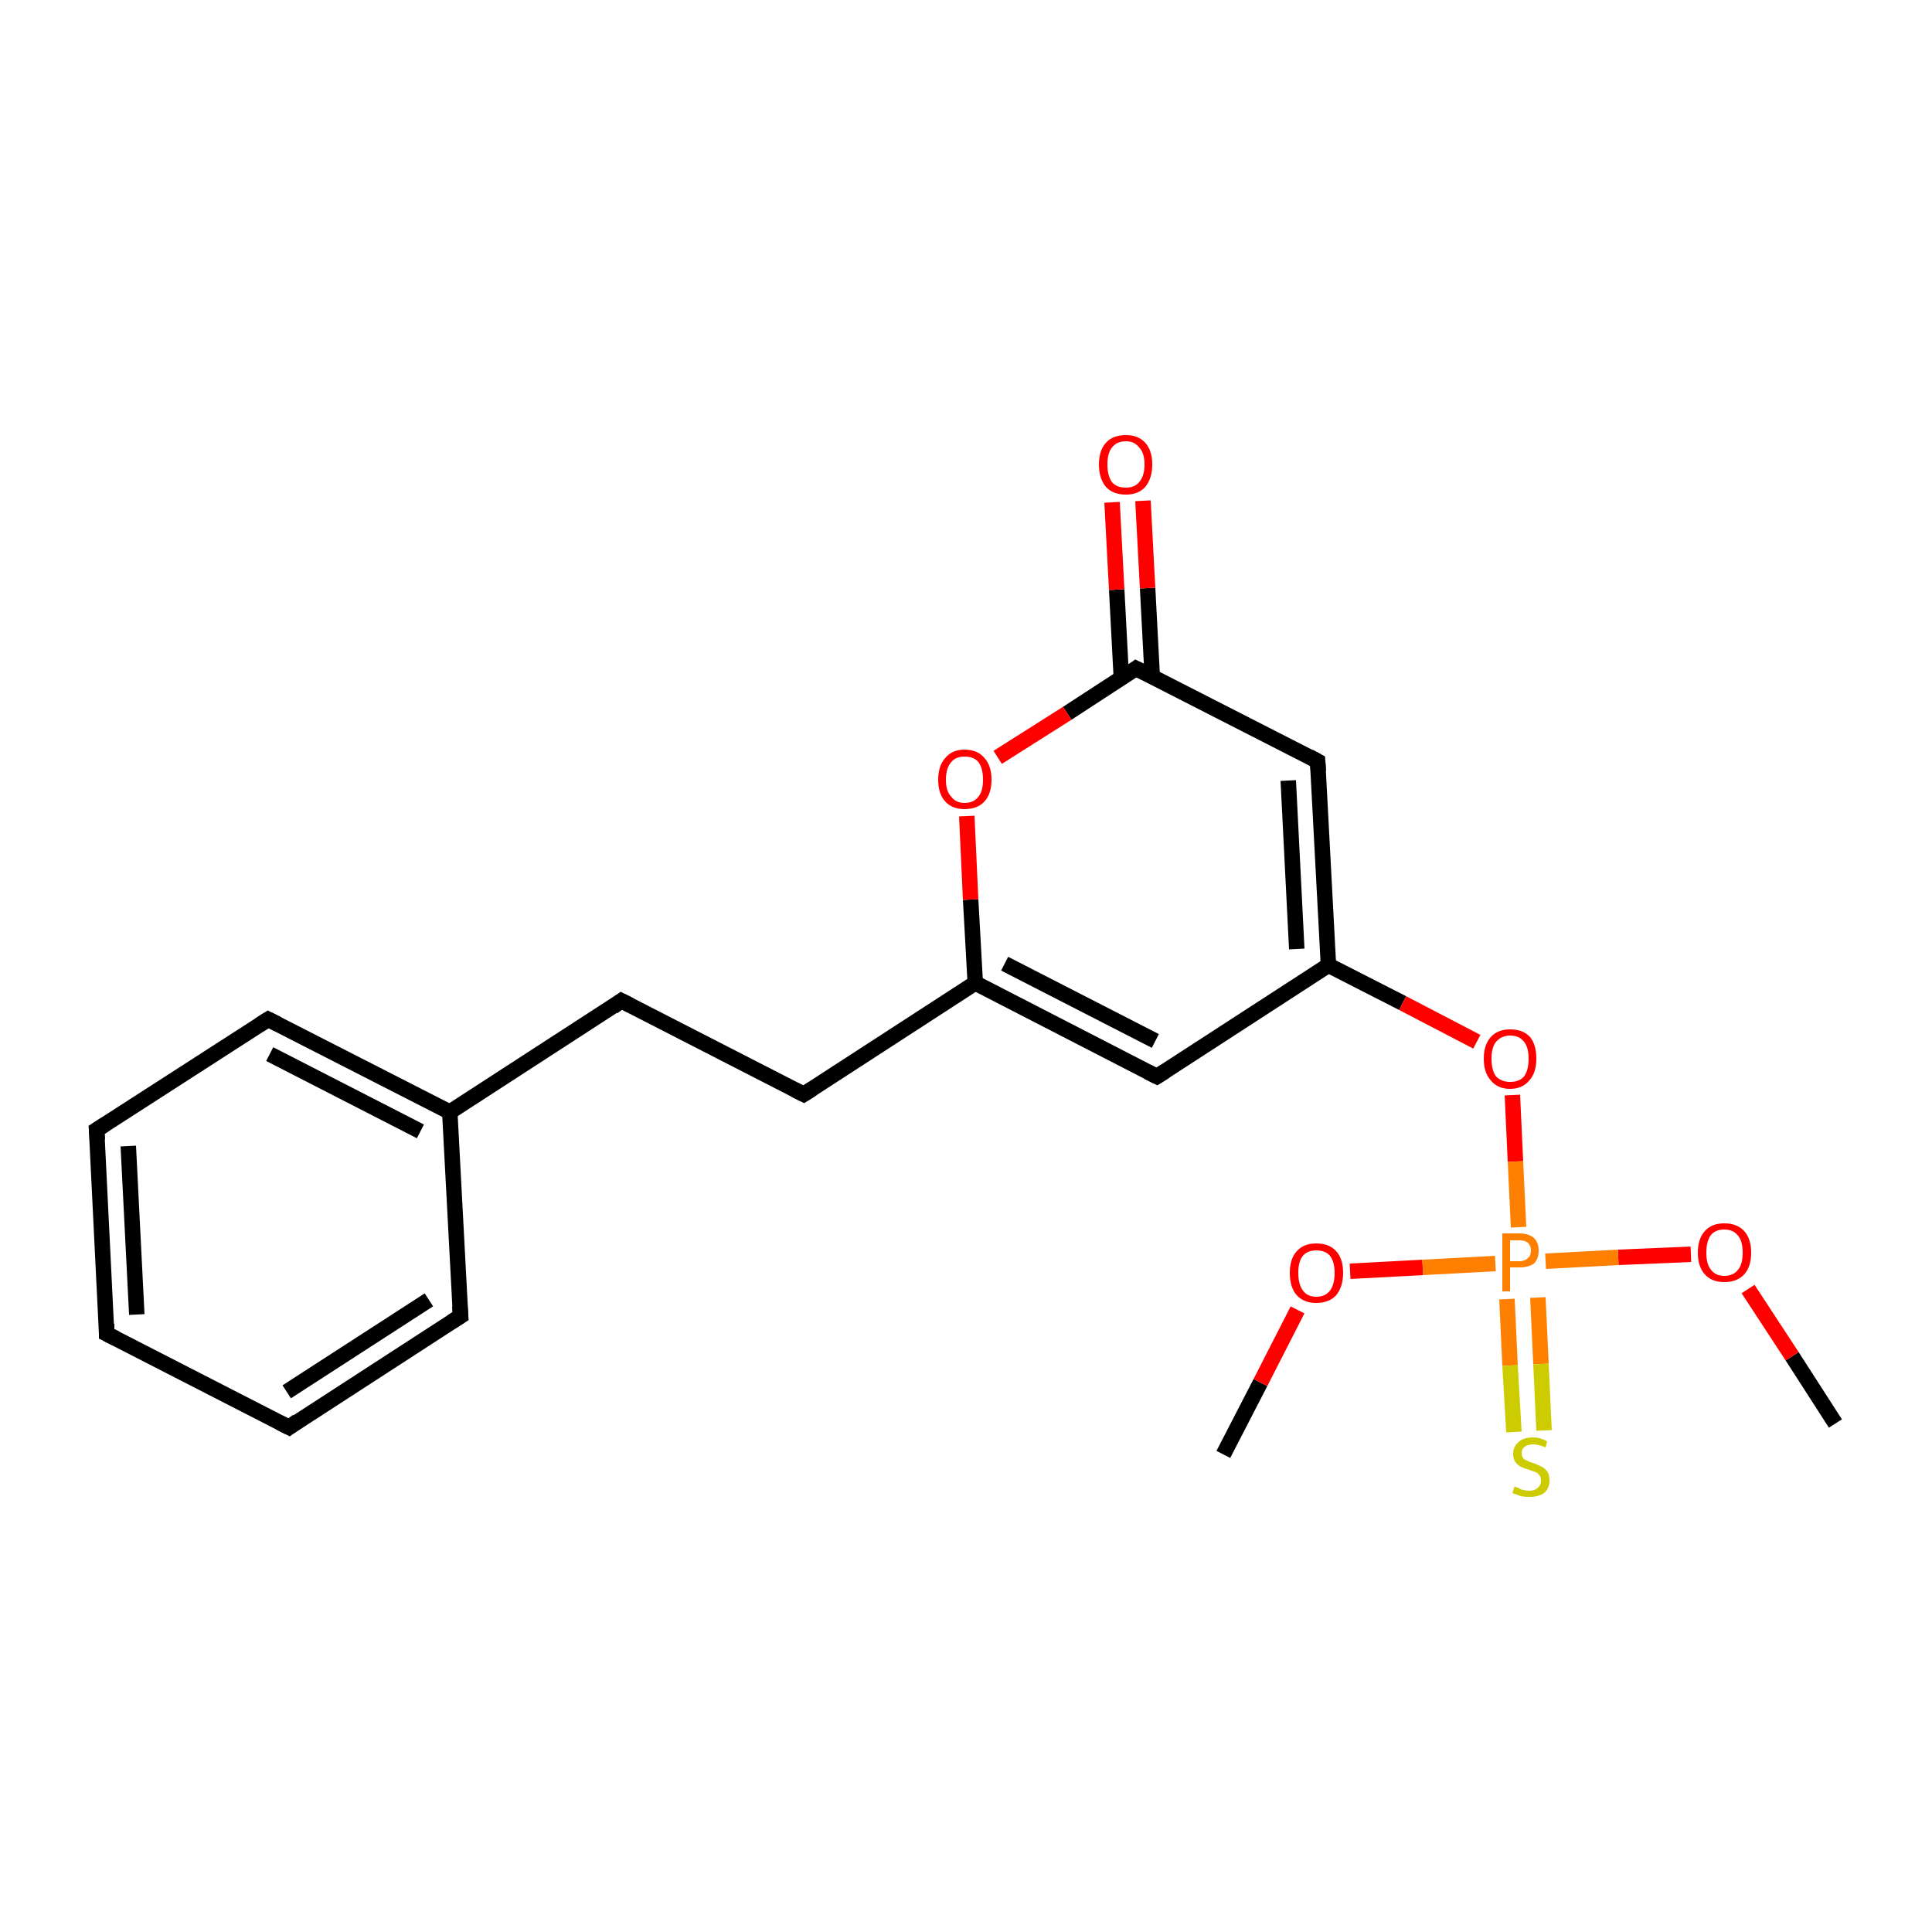 <?xml version='1.0' encoding='iso-8859-1'?>
<svg version='1.1' baseProfile='full'
              xmlns='http://www.w3.org/2000/svg'
                      xmlns:rdkit='http://www.rdkit.org/xml'
                      xmlns:xlink='http://www.w3.org/1999/xlink'
                  xml:space='preserve'
width='250px' height='250px' viewBox='0 0 250 250'>
<!-- END OF HEADER -->
<rect style='opacity:1.0;fill:#FFFFFF;stroke:none' width='250.0' height='250.0' x='0.0' y='0.0'> </rect>
<path class='bond-0 atom-0 atom-16' d='M 158.3,188.2 L 163.1,178.9' style='fill:none;fill-rule:evenodd;stroke:#000000;stroke-width:2.0px;stroke-linecap:butt;stroke-linejoin:miter;stroke-opacity:1' />
<path class='bond-0 atom-0 atom-16' d='M 163.1,178.9 L 167.9,169.5' style='fill:none;fill-rule:evenodd;stroke:#FF0000;stroke-width:2.0px;stroke-linecap:butt;stroke-linejoin:miter;stroke-opacity:1' />
<path class='bond-1 atom-1 atom-17' d='M 237.5,184.2 L 231.9,175.5' style='fill:none;fill-rule:evenodd;stroke:#000000;stroke-width:2.0px;stroke-linecap:butt;stroke-linejoin:miter;stroke-opacity:1' />
<path class='bond-1 atom-1 atom-17' d='M 231.9,175.5 L 226.2,166.8' style='fill:none;fill-rule:evenodd;stroke:#FF0000;stroke-width:2.0px;stroke-linecap:butt;stroke-linejoin:miter;stroke-opacity:1' />
<path class='bond-2 atom-2 atom-3' d='M 13.8,172.6 L 12.5,146.2' style='fill:none;fill-rule:evenodd;stroke:#000000;stroke-width:2.0px;stroke-linecap:butt;stroke-linejoin:miter;stroke-opacity:1' />
<path class='bond-2 atom-2 atom-3' d='M 17.7,170.1 L 16.6,148.3' style='fill:none;fill-rule:evenodd;stroke:#000000;stroke-width:2.0px;stroke-linecap:butt;stroke-linejoin:miter;stroke-opacity:1' />
<path class='bond-3 atom-2 atom-4' d='M 13.8,172.6 L 37.4,184.7' style='fill:none;fill-rule:evenodd;stroke:#000000;stroke-width:2.0px;stroke-linecap:butt;stroke-linejoin:miter;stroke-opacity:1' />
<path class='bond-4 atom-3 atom-5' d='M 12.5,146.2 L 34.7,131.9' style='fill:none;fill-rule:evenodd;stroke:#000000;stroke-width:2.0px;stroke-linecap:butt;stroke-linejoin:miter;stroke-opacity:1' />
<path class='bond-5 atom-4 atom-6' d='M 37.4,184.7 L 59.6,170.3' style='fill:none;fill-rule:evenodd;stroke:#000000;stroke-width:2.0px;stroke-linecap:butt;stroke-linejoin:miter;stroke-opacity:1' />
<path class='bond-5 atom-4 atom-6' d='M 37.1,180.1 L 55.5,168.2' style='fill:none;fill-rule:evenodd;stroke:#000000;stroke-width:2.0px;stroke-linecap:butt;stroke-linejoin:miter;stroke-opacity:1' />
<path class='bond-6 atom-5 atom-11' d='M 34.7,131.9 L 58.2,143.9' style='fill:none;fill-rule:evenodd;stroke:#000000;stroke-width:2.0px;stroke-linecap:butt;stroke-linejoin:miter;stroke-opacity:1' />
<path class='bond-6 atom-5 atom-11' d='M 34.9,136.4 L 54.4,146.4' style='fill:none;fill-rule:evenodd;stroke:#000000;stroke-width:2.0px;stroke-linecap:butt;stroke-linejoin:miter;stroke-opacity:1' />
<path class='bond-7 atom-6 atom-11' d='M 59.6,170.3 L 58.2,143.9' style='fill:none;fill-rule:evenodd;stroke:#000000;stroke-width:2.0px;stroke-linecap:butt;stroke-linejoin:miter;stroke-opacity:1' />
<path class='bond-8 atom-7 atom-8' d='M 80.4,129.5 L 104.0,141.6' style='fill:none;fill-rule:evenodd;stroke:#000000;stroke-width:2.0px;stroke-linecap:butt;stroke-linejoin:miter;stroke-opacity:1' />
<path class='bond-9 atom-7 atom-11' d='M 80.4,129.5 L 58.2,143.9' style='fill:none;fill-rule:evenodd;stroke:#000000;stroke-width:2.0px;stroke-linecap:butt;stroke-linejoin:miter;stroke-opacity:1' />
<path class='bond-10 atom-8 atom-12' d='M 104.0,141.6 L 126.2,127.2' style='fill:none;fill-rule:evenodd;stroke:#000000;stroke-width:2.0px;stroke-linecap:butt;stroke-linejoin:miter;stroke-opacity:1' />
<path class='bond-11 atom-9 atom-12' d='M 149.7,139.3 L 126.2,127.2' style='fill:none;fill-rule:evenodd;stroke:#000000;stroke-width:2.0px;stroke-linecap:butt;stroke-linejoin:miter;stroke-opacity:1' />
<path class='bond-11 atom-9 atom-12' d='M 149.5,134.7 L 130.0,124.7' style='fill:none;fill-rule:evenodd;stroke:#000000;stroke-width:2.0px;stroke-linecap:butt;stroke-linejoin:miter;stroke-opacity:1' />
<path class='bond-12 atom-9 atom-13' d='M 149.7,139.3 L 171.9,124.9' style='fill:none;fill-rule:evenodd;stroke:#000000;stroke-width:2.0px;stroke-linecap:butt;stroke-linejoin:miter;stroke-opacity:1' />
<path class='bond-13 atom-10 atom-13' d='M 170.5,98.5 L 171.9,124.9' style='fill:none;fill-rule:evenodd;stroke:#000000;stroke-width:2.0px;stroke-linecap:butt;stroke-linejoin:miter;stroke-opacity:1' />
<path class='bond-13 atom-10 atom-13' d='M 166.7,101.0 L 167.8,122.8' style='fill:none;fill-rule:evenodd;stroke:#000000;stroke-width:2.0px;stroke-linecap:butt;stroke-linejoin:miter;stroke-opacity:1' />
<path class='bond-14 atom-10 atom-14' d='M 170.5,98.5 L 147.0,86.5' style='fill:none;fill-rule:evenodd;stroke:#000000;stroke-width:2.0px;stroke-linecap:butt;stroke-linejoin:miter;stroke-opacity:1' />
<path class='bond-15 atom-12 atom-18' d='M 126.2,127.2 L 125.6,116.4' style='fill:none;fill-rule:evenodd;stroke:#000000;stroke-width:2.0px;stroke-linecap:butt;stroke-linejoin:miter;stroke-opacity:1' />
<path class='bond-15 atom-12 atom-18' d='M 125.6,116.4 L 125.1,105.6' style='fill:none;fill-rule:evenodd;stroke:#FF0000;stroke-width:2.0px;stroke-linecap:butt;stroke-linejoin:miter;stroke-opacity:1' />
<path class='bond-16 atom-13 atom-19' d='M 171.9,124.9 L 181.5,129.8' style='fill:none;fill-rule:evenodd;stroke:#000000;stroke-width:2.0px;stroke-linecap:butt;stroke-linejoin:miter;stroke-opacity:1' />
<path class='bond-16 atom-13 atom-19' d='M 181.5,129.8 L 191.1,134.8' style='fill:none;fill-rule:evenodd;stroke:#FF0000;stroke-width:2.0px;stroke-linecap:butt;stroke-linejoin:miter;stroke-opacity:1' />
<path class='bond-17 atom-14 atom-15' d='M 149.1,87.5 L 148.5,76.1' style='fill:none;fill-rule:evenodd;stroke:#000000;stroke-width:2.0px;stroke-linecap:butt;stroke-linejoin:miter;stroke-opacity:1' />
<path class='bond-17 atom-14 atom-15' d='M 148.5,76.1 L 147.9,64.8' style='fill:none;fill-rule:evenodd;stroke:#FF0000;stroke-width:2.0px;stroke-linecap:butt;stroke-linejoin:miter;stroke-opacity:1' />
<path class='bond-17 atom-14 atom-15' d='M 145.1,87.7 L 144.5,76.3' style='fill:none;fill-rule:evenodd;stroke:#000000;stroke-width:2.0px;stroke-linecap:butt;stroke-linejoin:miter;stroke-opacity:1' />
<path class='bond-17 atom-14 atom-15' d='M 144.5,76.3 L 143.9,65.0' style='fill:none;fill-rule:evenodd;stroke:#FF0000;stroke-width:2.0px;stroke-linecap:butt;stroke-linejoin:miter;stroke-opacity:1' />
<path class='bond-18 atom-14 atom-18' d='M 147.0,86.5 L 138.1,92.3' style='fill:none;fill-rule:evenodd;stroke:#000000;stroke-width:2.0px;stroke-linecap:butt;stroke-linejoin:miter;stroke-opacity:1' />
<path class='bond-18 atom-14 atom-18' d='M 138.1,92.3 L 129.1,98.0' style='fill:none;fill-rule:evenodd;stroke:#FF0000;stroke-width:2.0px;stroke-linecap:butt;stroke-linejoin:miter;stroke-opacity:1' />
<path class='bond-19 atom-16 atom-20' d='M 174.7,164.5 L 184.1,164.0' style='fill:none;fill-rule:evenodd;stroke:#FF0000;stroke-width:2.0px;stroke-linecap:butt;stroke-linejoin:miter;stroke-opacity:1' />
<path class='bond-19 atom-16 atom-20' d='M 184.1,164.0 L 193.5,163.5' style='fill:none;fill-rule:evenodd;stroke:#FF7F00;stroke-width:2.0px;stroke-linecap:butt;stroke-linejoin:miter;stroke-opacity:1' />
<path class='bond-20 atom-17 atom-20' d='M 218.8,162.3 L 209.4,162.7' style='fill:none;fill-rule:evenodd;stroke:#FF0000;stroke-width:2.0px;stroke-linecap:butt;stroke-linejoin:miter;stroke-opacity:1' />
<path class='bond-20 atom-17 atom-20' d='M 209.4,162.7 L 200.0,163.2' style='fill:none;fill-rule:evenodd;stroke:#FF7F00;stroke-width:2.0px;stroke-linecap:butt;stroke-linejoin:miter;stroke-opacity:1' />
<path class='bond-21 atom-19 atom-20' d='M 195.7,141.7 L 196.1,150.3' style='fill:none;fill-rule:evenodd;stroke:#FF0000;stroke-width:2.0px;stroke-linecap:butt;stroke-linejoin:miter;stroke-opacity:1' />
<path class='bond-21 atom-19 atom-20' d='M 196.1,150.3 L 196.5,158.8' style='fill:none;fill-rule:evenodd;stroke:#FF7F00;stroke-width:2.0px;stroke-linecap:butt;stroke-linejoin:miter;stroke-opacity:1' />
<path class='bond-22 atom-20 atom-21' d='M 195.0,168.1 L 195.4,176.7' style='fill:none;fill-rule:evenodd;stroke:#FF7F00;stroke-width:2.0px;stroke-linecap:butt;stroke-linejoin:miter;stroke-opacity:1' />
<path class='bond-22 atom-20 atom-21' d='M 195.4,176.7 L 195.9,185.3' style='fill:none;fill-rule:evenodd;stroke:#CCCC00;stroke-width:2.0px;stroke-linecap:butt;stroke-linejoin:miter;stroke-opacity:1' />
<path class='bond-22 atom-20 atom-21' d='M 199.0,167.9 L 199.4,176.5' style='fill:none;fill-rule:evenodd;stroke:#FF7F00;stroke-width:2.0px;stroke-linecap:butt;stroke-linejoin:miter;stroke-opacity:1' />
<path class='bond-22 atom-20 atom-21' d='M 199.4,176.5 L 199.8,185.1' style='fill:none;fill-rule:evenodd;stroke:#CCCC00;stroke-width:2.0px;stroke-linecap:butt;stroke-linejoin:miter;stroke-opacity:1' />
<path d='M 13.8,171.3 L 13.8,172.6 L 15.0,173.2' style='fill:none;stroke:#000000;stroke-width:2.0px;stroke-linecap:butt;stroke-linejoin:miter;stroke-opacity:1;' />
<path d='M 12.6,147.5 L 12.5,146.2 L 13.6,145.5' style='fill:none;stroke:#000000;stroke-width:2.0px;stroke-linecap:butt;stroke-linejoin:miter;stroke-opacity:1;' />
<path d='M 36.2,184.1 L 37.4,184.7 L 38.5,183.9' style='fill:none;stroke:#000000;stroke-width:2.0px;stroke-linecap:butt;stroke-linejoin:miter;stroke-opacity:1;' />
<path d='M 33.6,132.6 L 34.7,131.9 L 35.9,132.5' style='fill:none;stroke:#000000;stroke-width:2.0px;stroke-linecap:butt;stroke-linejoin:miter;stroke-opacity:1;' />
<path d='M 58.5,171.0 L 59.6,170.3 L 59.5,169.0' style='fill:none;stroke:#000000;stroke-width:2.0px;stroke-linecap:butt;stroke-linejoin:miter;stroke-opacity:1;' />
<path d='M 81.6,130.1 L 80.4,129.5 L 79.3,130.3' style='fill:none;stroke:#000000;stroke-width:2.0px;stroke-linecap:butt;stroke-linejoin:miter;stroke-opacity:1;' />
<path d='M 102.8,141.0 L 104.0,141.6 L 105.1,140.9' style='fill:none;stroke:#000000;stroke-width:2.0px;stroke-linecap:butt;stroke-linejoin:miter;stroke-opacity:1;' />
<path d='M 148.5,138.7 L 149.7,139.3 L 150.8,138.6' style='fill:none;stroke:#000000;stroke-width:2.0px;stroke-linecap:butt;stroke-linejoin:miter;stroke-opacity:1;' />
<path d='M 170.6,99.8 L 170.5,98.5 L 169.4,97.9' style='fill:none;stroke:#000000;stroke-width:2.0px;stroke-linecap:butt;stroke-linejoin:miter;stroke-opacity:1;' />
<path d='M 148.2,87.1 L 147.0,86.5 L 146.6,86.8' style='fill:none;stroke:#000000;stroke-width:2.0px;stroke-linecap:butt;stroke-linejoin:miter;stroke-opacity:1;' />
<path class='atom-15' d='M 142.2 60.1
Q 142.2 58.3, 143.1 57.3
Q 144.0 56.3, 145.7 56.3
Q 147.3 56.3, 148.2 57.3
Q 149.1 58.3, 149.1 60.1
Q 149.1 61.9, 148.2 63.0
Q 147.3 64.0, 145.7 64.0
Q 144.0 64.0, 143.1 63.0
Q 142.2 61.9, 142.2 60.1
M 145.7 63.1
Q 146.8 63.1, 147.4 62.4
Q 148.1 61.6, 148.1 60.1
Q 148.1 58.6, 147.4 57.9
Q 146.8 57.1, 145.7 57.1
Q 144.5 57.1, 143.9 57.9
Q 143.3 58.6, 143.3 60.1
Q 143.3 61.6, 143.9 62.4
Q 144.5 63.1, 145.7 63.1
' fill='#FF0000'/>
<path class='atom-16' d='M 166.9 164.7
Q 166.9 162.9, 167.8 161.9
Q 168.7 160.9, 170.3 160.9
Q 172.0 160.9, 172.9 161.9
Q 173.8 162.9, 173.8 164.7
Q 173.8 166.5, 172.9 167.6
Q 172.0 168.6, 170.3 168.6
Q 168.7 168.6, 167.8 167.6
Q 166.9 166.6, 166.9 164.7
M 170.3 167.8
Q 171.5 167.8, 172.1 167.0
Q 172.7 166.2, 172.7 164.7
Q 172.7 163.3, 172.1 162.5
Q 171.5 161.8, 170.3 161.8
Q 169.2 161.8, 168.6 162.5
Q 168.0 163.2, 168.0 164.7
Q 168.0 166.2, 168.6 167.0
Q 169.2 167.8, 170.3 167.8
' fill='#FF0000'/>
<path class='atom-17' d='M 219.7 162.1
Q 219.7 160.3, 220.6 159.3
Q 221.5 158.3, 223.1 158.3
Q 224.8 158.3, 225.7 159.3
Q 226.6 160.3, 226.6 162.1
Q 226.6 163.9, 225.7 164.9
Q 224.8 165.9, 223.1 165.9
Q 221.5 165.9, 220.6 164.9
Q 219.7 163.9, 219.7 162.1
M 223.1 165.1
Q 224.3 165.1, 224.9 164.3
Q 225.5 163.6, 225.5 162.1
Q 225.5 160.6, 224.9 159.9
Q 224.3 159.1, 223.1 159.1
Q 222.0 159.1, 221.4 159.8
Q 220.8 160.6, 220.8 162.1
Q 220.8 163.6, 221.4 164.3
Q 222.0 165.1, 223.1 165.1
' fill='#FF0000'/>
<path class='atom-18' d='M 121.4 100.9
Q 121.4 99.1, 122.3 98.1
Q 123.2 97.0, 124.8 97.0
Q 126.5 97.0, 127.4 98.1
Q 128.3 99.1, 128.3 100.9
Q 128.3 102.7, 127.4 103.7
Q 126.5 104.7, 124.8 104.7
Q 123.2 104.7, 122.3 103.7
Q 121.4 102.7, 121.4 100.9
M 124.8 103.9
Q 126.0 103.9, 126.6 103.1
Q 127.2 102.4, 127.2 100.9
Q 127.2 99.4, 126.6 98.6
Q 126.0 97.9, 124.8 97.9
Q 123.7 97.9, 123.1 98.6
Q 122.4 99.4, 122.4 100.9
Q 122.4 102.4, 123.1 103.1
Q 123.7 103.9, 124.8 103.9
' fill='#FF0000'/>
<path class='atom-19' d='M 192.0 137.0
Q 192.0 135.2, 192.9 134.2
Q 193.8 133.2, 195.4 133.2
Q 197.1 133.2, 198.0 134.2
Q 198.8 135.2, 198.8 137.0
Q 198.8 138.8, 197.9 139.8
Q 197.0 140.9, 195.4 140.9
Q 193.8 140.9, 192.9 139.8
Q 192.0 138.8, 192.0 137.0
M 195.4 140.0
Q 196.6 140.0, 197.2 139.3
Q 197.8 138.5, 197.8 137.0
Q 197.8 135.5, 197.2 134.8
Q 196.6 134.0, 195.4 134.0
Q 194.3 134.0, 193.6 134.8
Q 193.0 135.5, 193.0 137.0
Q 193.0 138.5, 193.6 139.3
Q 194.3 140.0, 195.4 140.0
' fill='#FF0000'/>
<path class='atom-20' d='M 196.6 159.6
Q 197.8 159.6, 198.5 160.2
Q 199.1 160.8, 199.1 161.8
Q 199.1 162.9, 198.5 163.5
Q 197.8 164.0, 196.6 164.0
L 195.4 164.0
L 195.4 167.1
L 194.4 167.1
L 194.4 159.6
L 196.6 159.6
M 196.6 163.2
Q 197.3 163.2, 197.7 162.8
Q 198.1 162.5, 198.1 161.8
Q 198.1 161.2, 197.7 160.8
Q 197.3 160.5, 196.6 160.5
L 195.4 160.5
L 195.4 163.2
L 196.6 163.2
' fill='#FF7F00'/>
<path class='atom-21' d='M 196.0 192.3
Q 196.0 192.4, 196.4 192.5
Q 196.7 192.7, 197.1 192.8
Q 197.5 192.9, 197.9 192.9
Q 198.6 192.9, 199.0 192.5
Q 199.4 192.2, 199.4 191.6
Q 199.4 191.1, 199.2 190.9
Q 199.0 190.6, 198.7 190.5
Q 198.4 190.4, 197.9 190.2
Q 197.2 190.0, 196.8 189.8
Q 196.4 189.6, 196.1 189.2
Q 195.8 188.8, 195.8 188.1
Q 195.8 187.2, 196.5 186.6
Q 197.1 186.0, 198.4 186.0
Q 199.3 186.0, 200.2 186.5
L 200.0 187.3
Q 199.1 186.9, 198.4 186.9
Q 197.7 186.9, 197.3 187.2
Q 196.9 187.5, 196.9 188.0
Q 196.9 188.4, 197.1 188.7
Q 197.3 188.9, 197.6 189.0
Q 197.9 189.2, 198.4 189.3
Q 199.1 189.6, 199.5 189.8
Q 199.9 190.0, 200.2 190.4
Q 200.5 190.8, 200.5 191.6
Q 200.5 192.6, 199.8 193.2
Q 199.1 193.7, 197.9 193.7
Q 197.3 193.7, 196.8 193.6
Q 196.3 193.4, 195.7 193.2
L 196.0 192.3
' fill='#CCCC00'/>
</svg>
